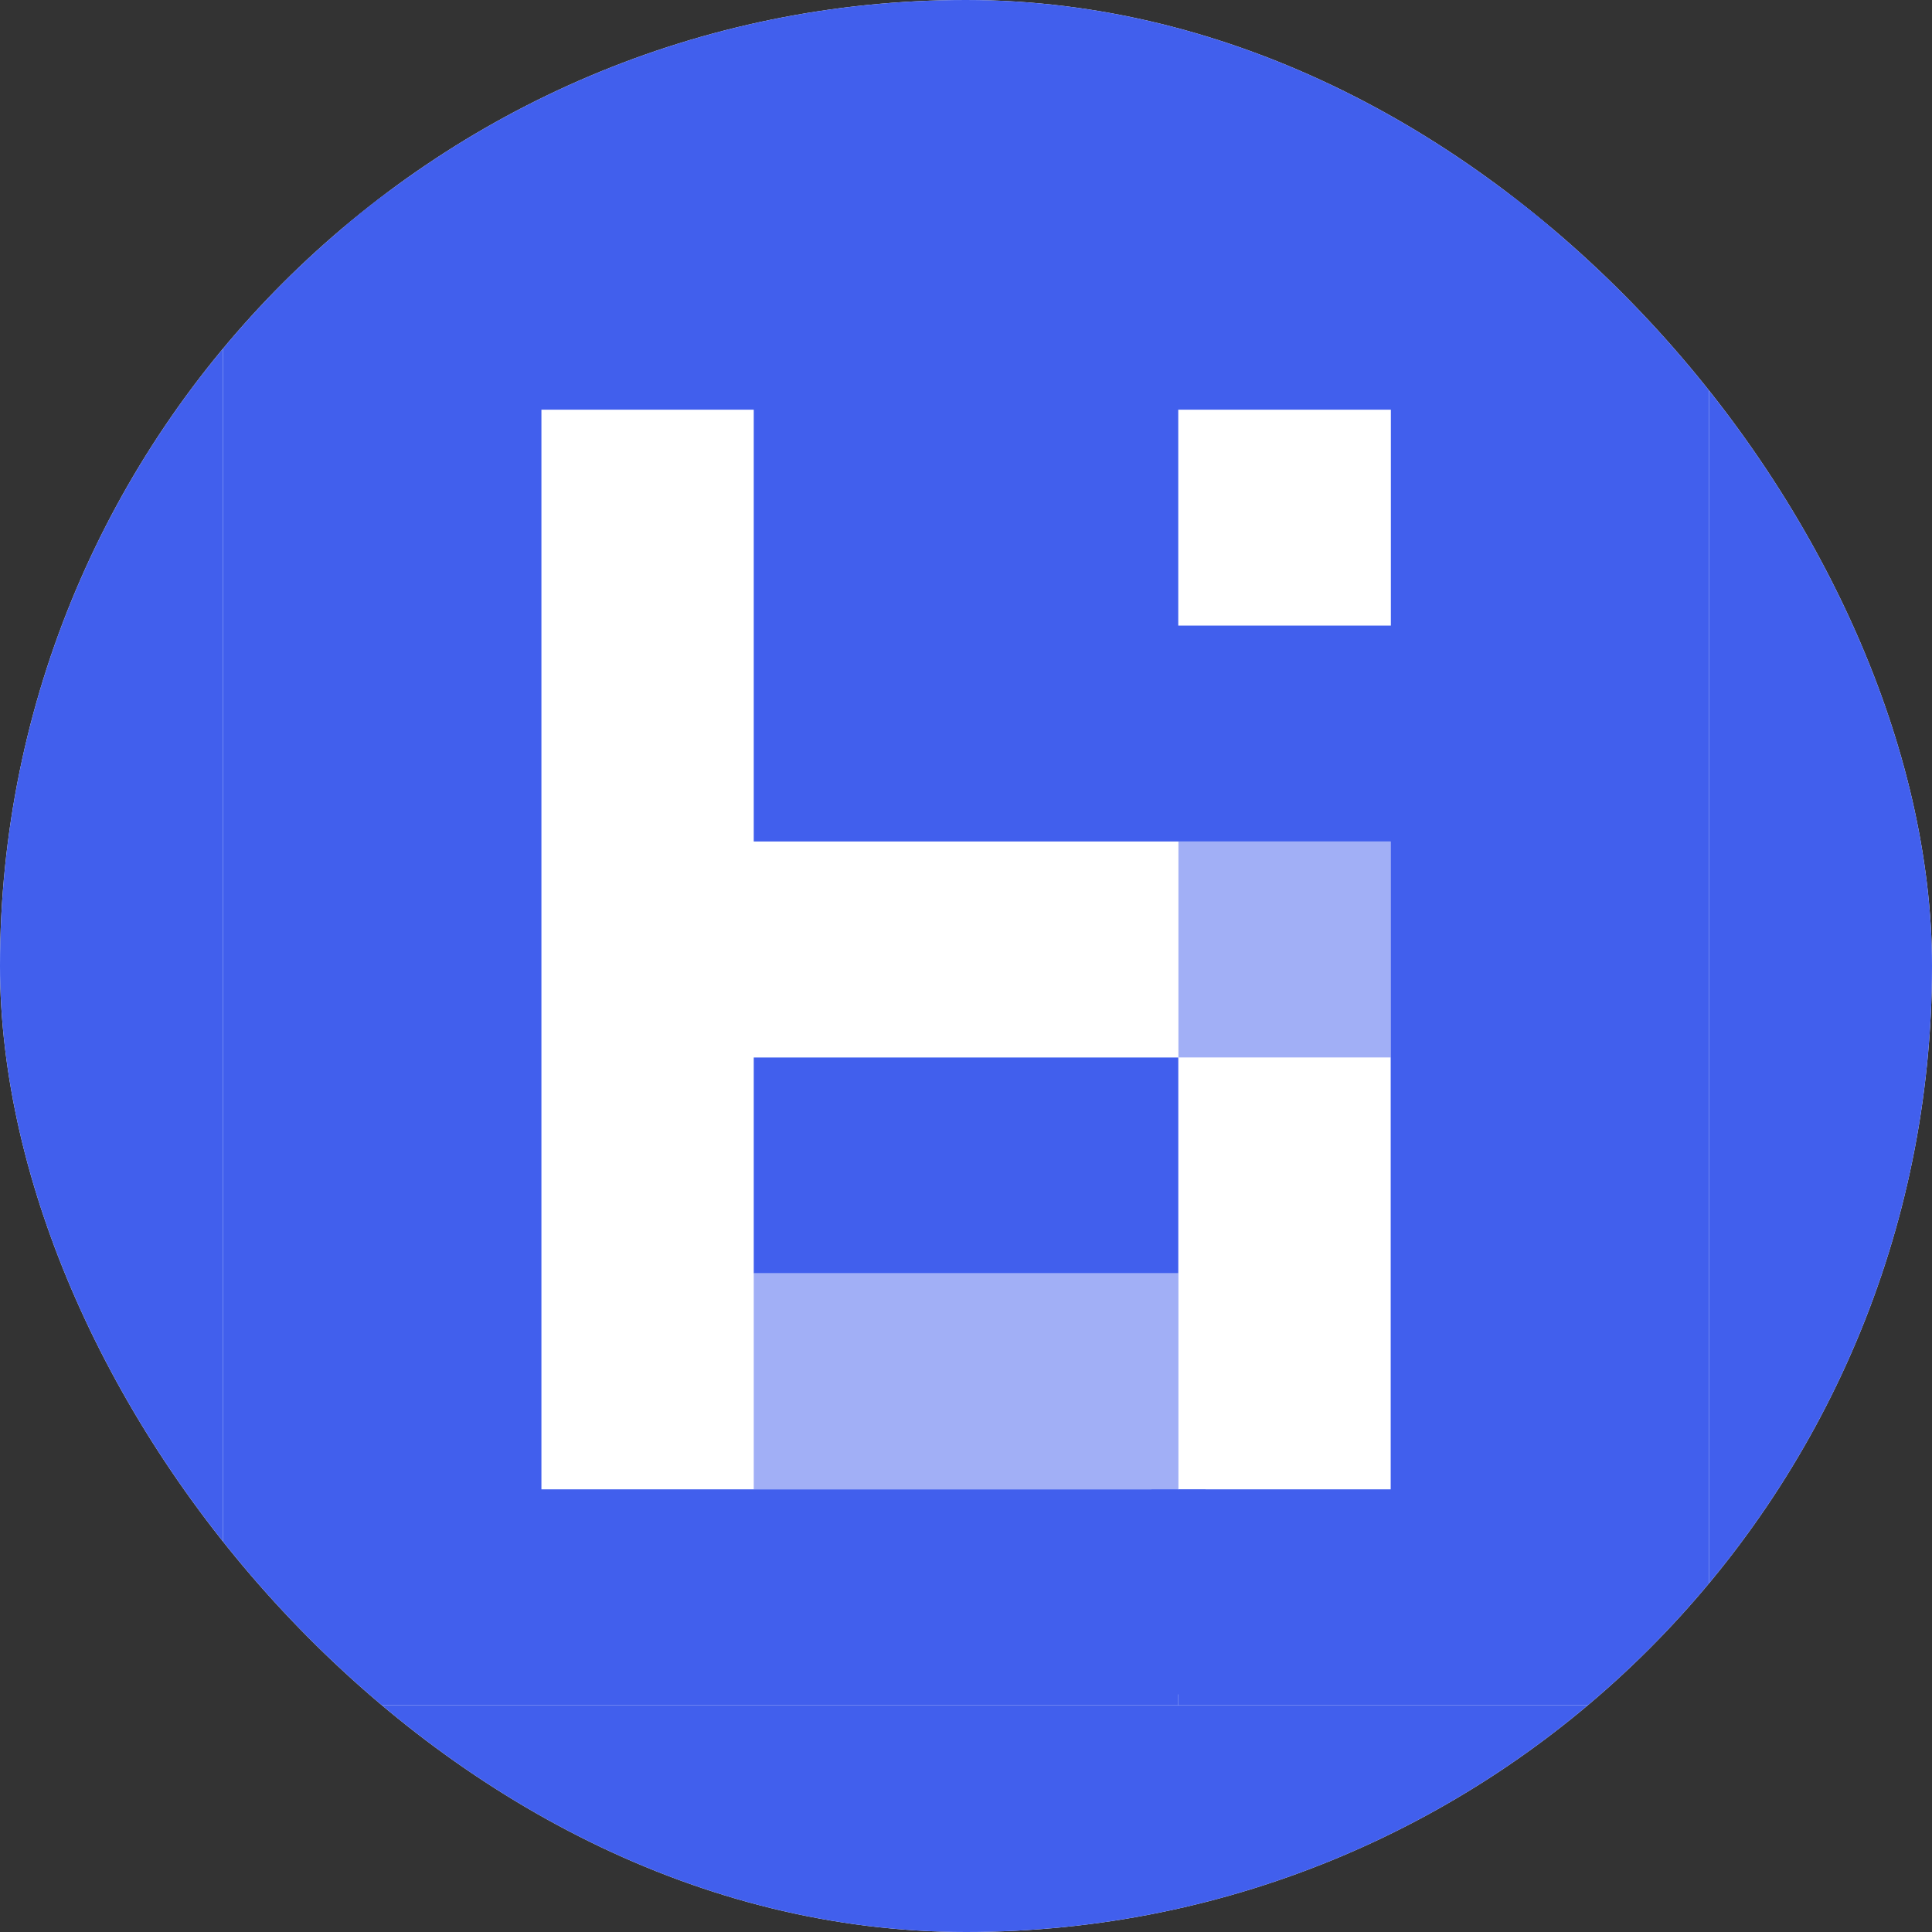 <svg width="1000" height="1000" viewBox="0 0 1000 1000" fill="none" xmlns="http://www.w3.org/2000/svg">
<rect x="0" y="0" width="1000" height="1000" fill="#333333" stroke="none"/>
<g clip-path="url(#clip0_201_2)">
<rect width="1000" height="1000" rx="500" fill="white"/>
<path d="M609.891 547.364H390.131V659.105H609.891V547.364Z" fill="#415FED"/>
<path d="M609.953 659.104H390.131V770.887H609.953V659.104Z" fill="#A1AFF6"/>
<path d="M719.823 435.559H609.954V547.321H719.823V435.559Z" fill="#A1AFF6"/>
<path d="M884.615 100.316V882.65H609.953V770.888H719.822V435.56H390.131V212.057H280.241V770.888H609.869V882.65H115.385V100.316H609.869V323.819H719.906V212.057H609.953V100.316H884.615Z" fill="#415FED"/>
<rect x="115.385" y="-0.083" width="769.231" height="117.35" fill="#415FED"/>
<rect x="115.385" y="882.65" width="769.231" height="117.35" fill="#415FED"/>
<rect x="884.615" y="1000" width="1000.08" height="115.385" transform="rotate(-90 884.615 1000)" fill="#415FED"/>
<rect y="1000" width="1000.08" height="115.385" transform="rotate(-90 0 1000)" fill="#415FED"/>
<rect x="603" y="106" width="28" height="106" fill="#415FED"/>
<rect x="596" y="771" width="28" height="106" fill="#415FED"/>
</g>
<defs>
<clipPath id="clip0_201_2">
<rect width="1000" height="1000" rx="500" fill="white"/>
</clipPath>
</defs>
</svg>
